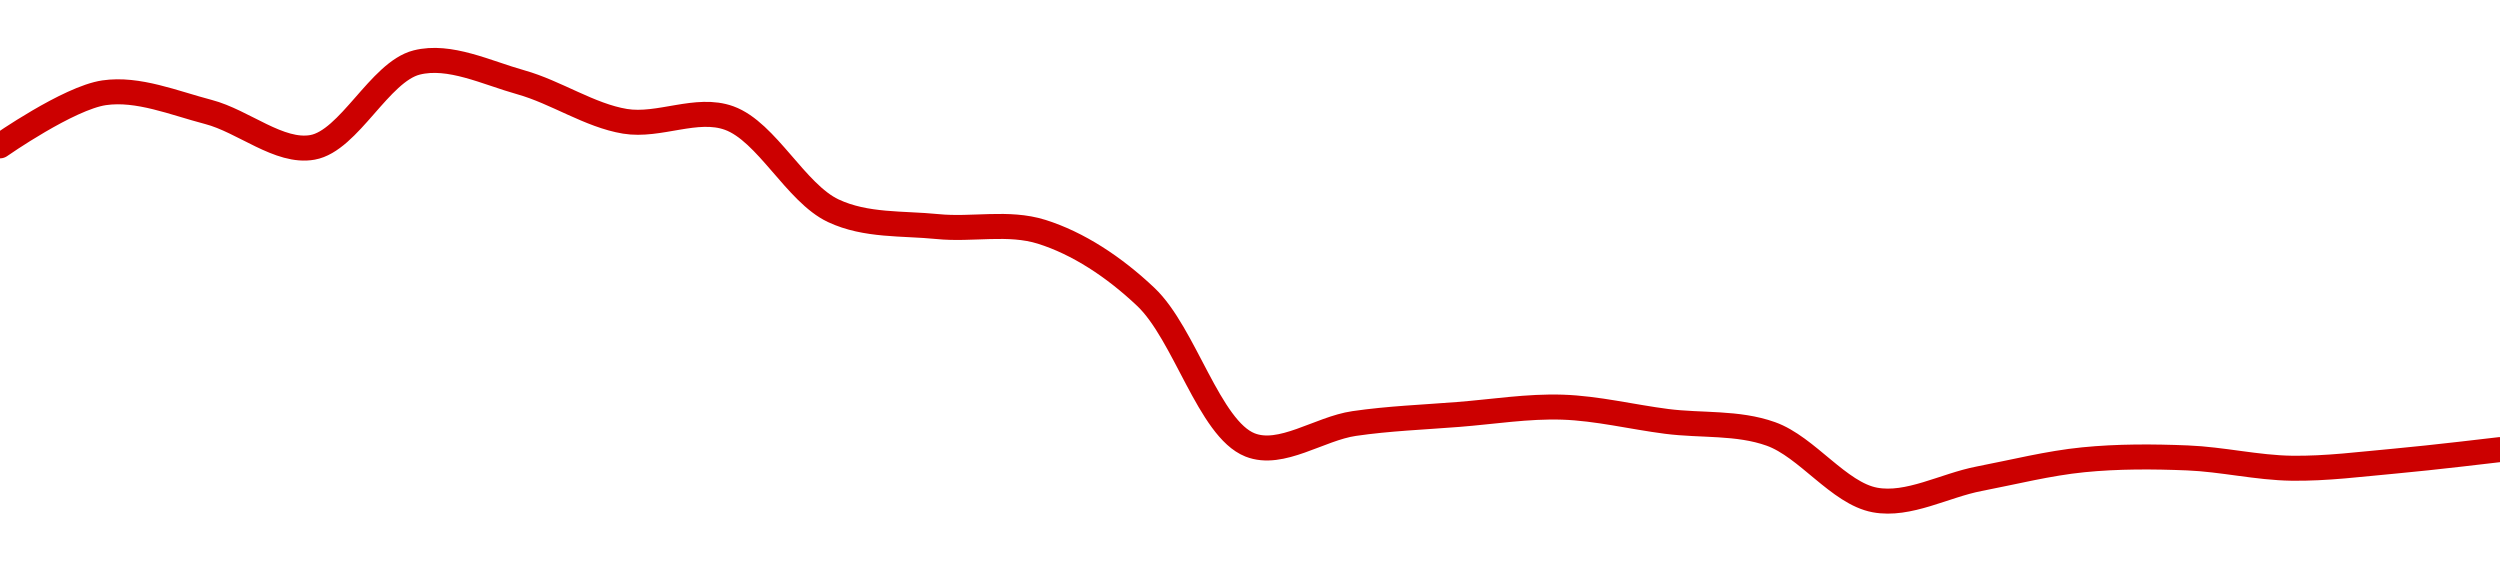 <!-- series1d: [0.06669,0.067462,0.067183,0.066668,0.067902,0.067614,0.067047,0.067094,0.065746,0.065516,0.06544,0.064493,0.062341,0.062652,0.062784,0.06289,0.062683,0.062501,0.06154,0.061849,0.062125,0.062152,0.062002,0.062107,0.062273] -->

<svg width="200" height="45" viewBox="0 0 200 45" xmlns="http://www.w3.org/2000/svg">
  <defs>
    <linearGradient id="grad-area" x1="0" y1="0" x2="0" y2="1">
      <stop offset="0%" stop-color="rgba(255,82,82,.2)" />
      <stop offset="100%" stop-color="rgba(0,0,0,0)" />
    </linearGradient>
  </defs>

  <path d="M0,11.668C0,11.668,5.484,7.836,8.333,7.421C11.046,7.026,13.915,8.238,16.667,8.956C19.471,9.686,22.348,12.266,25,11.789C27.931,11.262,30.371,5.75,33.333,5C35.965,4.334,38.921,5.816,41.667,6.584C44.478,7.372,47.176,9.238,50,9.704C52.734,10.155,55.73,8.5,58.333,9.445C61.345,10.538,63.665,15.452,66.667,16.861C69.276,18.086,72.215,17.846,75,18.126C77.771,18.406,80.66,17.705,83.333,18.544C86.234,19.456,89.11,21.333,91.667,23.754C94.77,26.693,96.743,34.302,100,35.593C102.496,36.583,105.544,34.289,108.333,33.882C111.099,33.479,113.888,33.375,116.667,33.156C119.444,32.938,122.227,32.482,125,32.573C127.783,32.665,130.554,33.355,133.333,33.712C136.11,34.068,138.993,33.76,141.667,34.713C144.566,35.747,147.111,39.468,150,40C152.682,40.494,155.553,38.837,158.333,38.3C161.108,37.764,163.878,37.059,166.667,36.782C169.433,36.507,172.225,36.521,175,36.633C177.781,36.746,180.554,37.417,183.333,37.458C186.109,37.499,188.891,37.129,191.667,36.881C194.447,36.632,200,35.967,200,35.967"
        fill="none"
        stroke="#CC0000"
        stroke-width="2"
        stroke-linejoin="round"
        stroke-linecap="round"
        />
</svg>